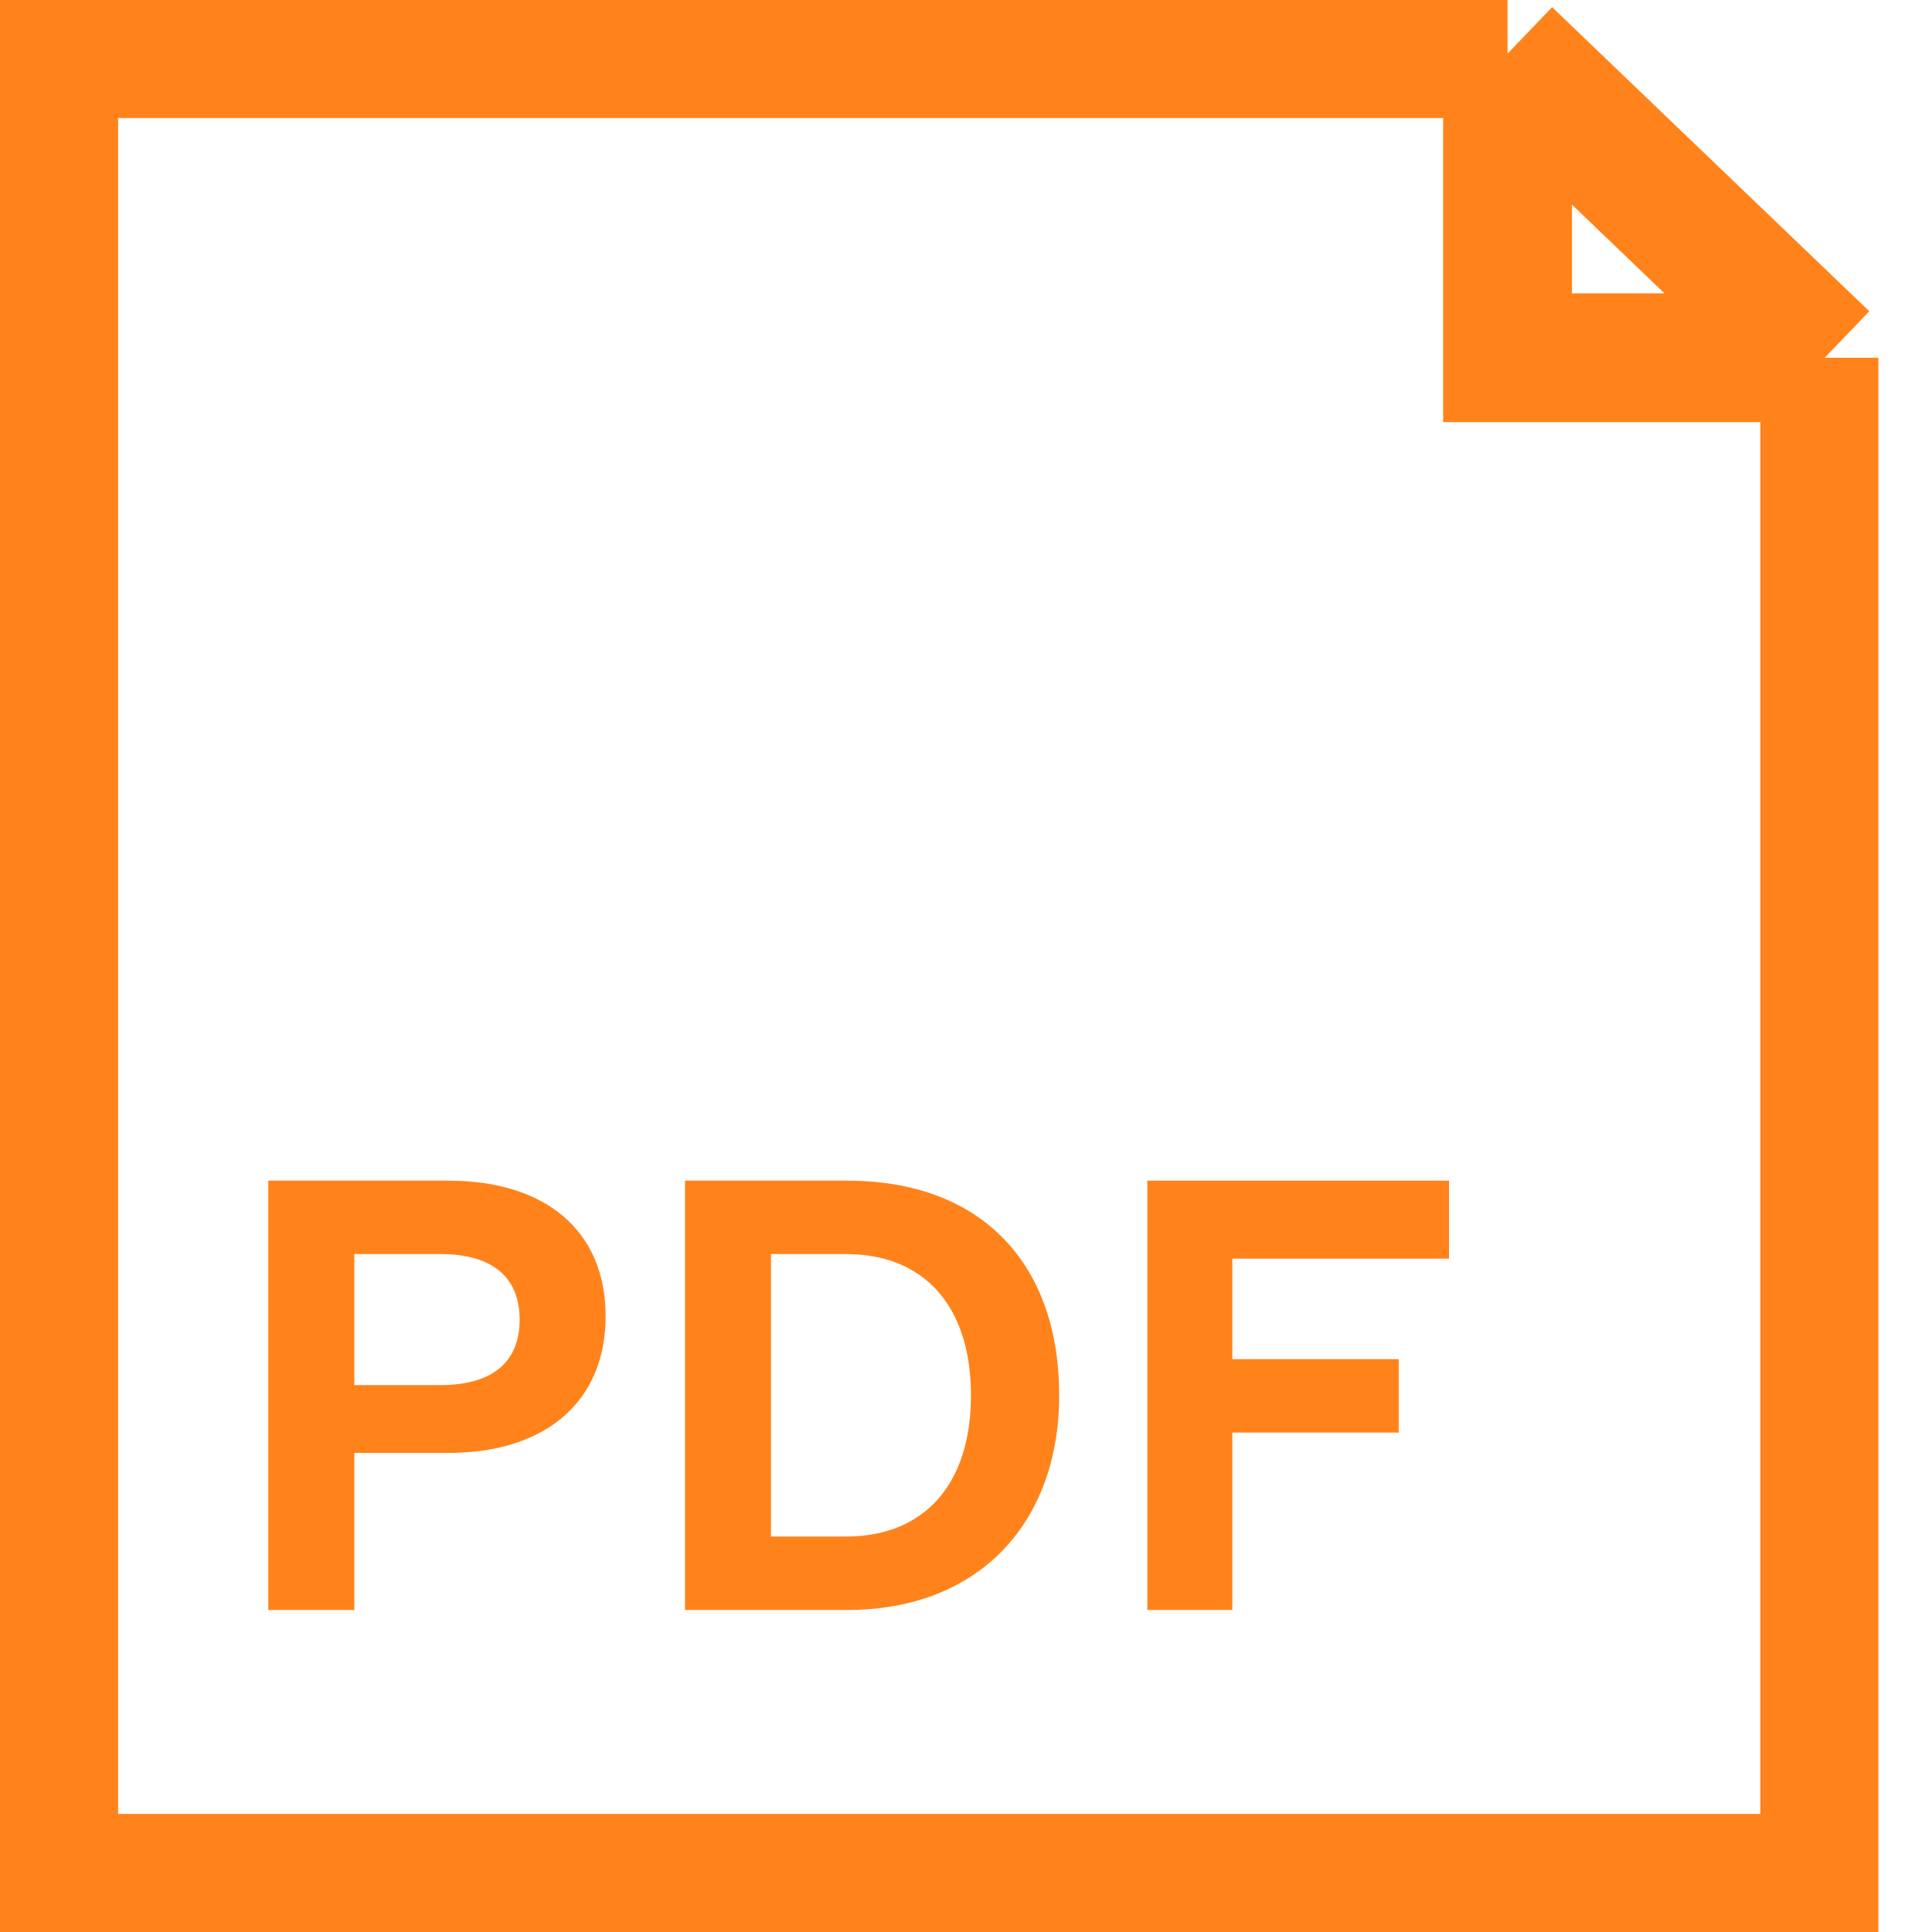 <svg width="30" height="30" viewBox="0 0 30 30" fill="none" xmlns="http://www.w3.org/2000/svg">
<g clip-path="url(#clip0_1339_4366)">
<path d="M28.334 5.555V29.166H0.834V0.833H23.409M28.334 5.555L23.409 0.833M28.334 5.555H23.409V0.833" stroke="#FF831A" stroke-width="2"/>
<path d="M6.959 18.333H4.166V25H5.502V22.561H6.959C8.485 22.561 9.404 21.754 9.404 20.438C9.404 19.122 8.485 18.333 6.959 18.333ZM6.837 21.508H5.502V19.473H6.837C7.635 19.473 8.069 19.824 8.069 20.491C8.069 21.158 7.635 21.508 6.837 21.508Z" fill="#FF831A"/>
<path d="M13.152 18.333H10.637V25H13.152C15.216 25 16.447 23.631 16.447 21.666C16.447 19.649 15.268 18.333 13.152 18.333ZM13.134 23.859H11.972V19.473H13.134C14.366 19.473 15.077 20.298 15.077 21.666C15.077 23.035 14.366 23.859 13.134 23.859Z" fill="#FF831A"/>
<path d="M22.5 19.544V18.333H17.816V25H19.135V22.245H21.719V21.105H19.135V19.544H22.5Z" fill="#FF831A"/>
</g>
<defs>
<clipPath id="clip0_1339_4366">
<rect width="29.167" height="30" fill="white"/>
</clipPath>
</defs>
</svg>
